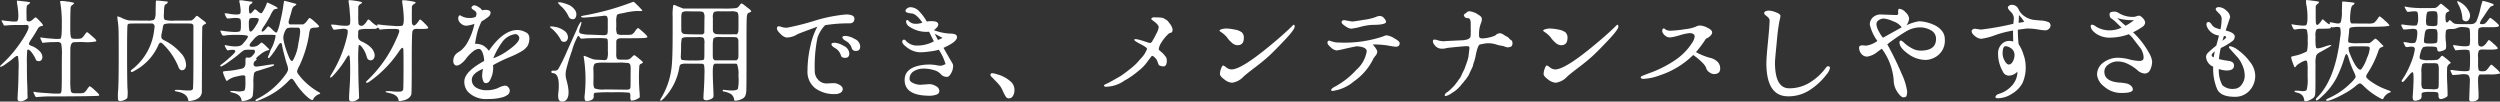 <svg xmlns="http://www.w3.org/2000/svg" width="364.62" height="14.821" viewBox="0 0 364.62 14.821"><rect x="0" y="0" width="364.62" height="14.821" fill="#333333" stroke="none"/><path d="M1.109-4.281q-.453.422-.422.469A.17.17,0,0,0,.8-3.75,2.8,2.8,0,0,0,1.563-4.2a12.014,12.014,0,0,0,1.023-.766,2.244,2.244,0,0,1,.492-.359.2.2,0,0,1,.234.039,9.041,9.041,0,0,1,.078,1.969q-.016,1.828-.086,3T3.25,1a.315.315,0,0,0,.172.234.746.746,0,0,0,.531,0A1.474,1.474,0,0,0,4.578.922L4.719.813,4.688.125q0-.781-.039-1.492t-.039-2.7a19.309,19.309,0,0,1,.047-2.086q.141-.344.672.328a5.54,5.54,0,0,1,.5.813l.156.344.172.047a.528.528,0,0,0,.508-.062.664.664,0,0,0,.2-.547,1.28,1.28,0,0,0-.437-.844A3.077,3.077,0,0,0,5.3-6.8.949.949,0,0,1,4.938-7q-.125-.187.391-.891.391-.578.844-1.375a.761.761,0,0,1,.508-.422q.289-.047.289-.133a2.256,2.256,0,0,0-.477-.594,3.651,3.651,0,0,0-.57-.547Q5.828-11,5.516-10.7q-.609.578-.953.141l-.016-.969a7.493,7.493,0,0,1,.039-1.039.377.377,0,0,1,.2-.266.724.724,0,0,0,.242-.187q.078-.1.039-.141a5.76,5.76,0,0,0-.961-.148q-.922-.109-.953-.094a2.337,2.337,0,0,0,.063.625q.328,2.234-.078,2.391A2.976,2.976,0,0,1,2.2-10.4q-.828-.07-1.055-.117t-.227.023a1.226,1.226,0,0,0,.172.367l.172.344h.156q.234,0,.609-.039t1.5-.039H4.7l.094.094q.328.328-.984,2.273A17.713,17.713,0,0,1,1.109-4.281ZM5.938-.062q-.344-.078-.375-.047T5.7.273a1.65,1.65,0,0,0,.219.383h.125A22.683,22.683,0,0,1,8.813.563q6.2-.031,6.3-.109T15.07.2a7.684,7.684,0,0,0-.687-.656,2.637,2.637,0,0,0-.617-.477,1.86,1.86,0,0,0-.375.453,1.7,1.7,0,0,1-.453.5,1.625,1.625,0,0,1-.625.078h-.656q-.547.031-.633-.3a9.254,9.254,0,0,1-.086-1.672V-3.641q0-2.75.016-2.922.063-.641.391-.766a13.051,13.051,0,0,1,1.641-.031,5.82,5.82,0,0,0,1.7-.109q.172-.109-.344-.562-.109-.094-.508-.445t-.469-.336q-.07.016-.359.414a1.746,1.746,0,0,1-.437.477,2.068,2.068,0,0,1-.742.078,1.8,1.8,0,0,1-.672-.062q-.2-.125-.219-1.078v-1.391q.016-1.656.047-1.953a.511.511,0,0,1,.172-.391q.406-.281.328-.359a3.832,3.832,0,0,0-1.047-.2,2.949,2.949,0,0,0-.984-.062q-.016.016,0,.063A17.213,17.213,0,0,1,9.7-10.07q.016,2.1-.2,2.211a3.5,3.5,0,0,1-1.016.008q-.922-.055-1.422-.133t-.516-.031a1.164,1.164,0,0,0,.156.391l.172.375.219-.031q.859-.078,1.281-.078T9-7.375q.531-.016.625.3A8.246,8.246,0,0,1,9.711-5.4Q9.7-4.031,9.7-2.453T9.664-.414Q9.641.047,9.5.109a.253.253,0,0,0-.1.039A12.153,12.153,0,0,1,7.8.094Q6.281,0,5.938-.062ZM18.531-10.844a2.821,2.821,0,0,0-.711-.273q-.055.023.039.68a12.51,12.51,0,0,1,.117,1.344Q18-8.406,18-5.086T17.922-.4A7.926,7.926,0,0,0,17.9,1.078a.33.33,0,0,0,.25.148,1.173,1.173,0,0,0,.586-.109,1.108,1.108,0,0,0,.531-.352,6.417,6.417,0,0,0,.008-1.406q-.055-1.328-.055-5.227T19.3-9.9a.379.379,0,0,1,.313-.156q.234-.023,1.641-.023h1.672a1.218,1.218,0,0,1,.2.141q.172.172.063.641a8.428,8.428,0,0,1-3.125,5.828,1.52,1.52,0,0,0-.289.25.146.146,0,0,0,.016.156A.13.13,0,0,0,19.953-3a2.71,2.71,0,0,0,.469-.25,7.717,7.717,0,0,0,3.344-3.641q.2-.5.469-.359a1.783,1.783,0,0,1,.375.328A9.641,9.641,0,0,1,26.7-3.766q.188.563.617.5t.508-.656a2.584,2.584,0,0,0-.8-1.875,7.564,7.564,0,0,0-2.3-1.781,1.068,1.068,0,0,1-.484-.367,1.4,1.4,0,0,1,.039-.719q.117-.555.164-.9t.234-.43a4.183,4.183,0,0,1,1.156-.086h1.484q1.031,0,1.25.023a.4.4,0,0,1,.328.258v4.578q0,4.563-.086,4.719a.434.434,0,0,1-.359.188,8.825,8.825,0,0,1-1.234-.039,4.307,4.307,0,0,0-1.016-.023q-.055.047,0,.117a.241.241,0,0,0,.164.086q1.594.25,1.766,1.234.031.141.094.164a.884.884,0,0,0,.328-.023Q29.8,1,30.047.266l.078-.219.016-4.812q.016-4.828.063-4.891a.653.653,0,0,1,.328-.3q.219-.094.219-.187a2.078,2.078,0,0,0-.453-.4q-.453-.352-.641-.5a.586.586,0,0,0-.258-.148q-.07,0-.289.258a1.507,1.507,0,0,1-.391.352l-.156.078q-1.2,0-2.414.008a4.306,4.306,0,0,1-1.406-.109q-.2-.117-.164-.773.016-.2.031-.617a3.581,3.581,0,0,1,.063-.617.463.463,0,0,1,.258-.312.362.362,0,0,0,.227-.281.044.044,0,0,0-.031-.062q-.062-.016-.844-.094a7.249,7.249,0,0,0-.82-.062,1.279,1.279,0,0,0-.055.484q-.016.469-.023.875t0,.539a1.618,1.618,0,0,1-.039.375,2.525,2.525,0,0,0-.047.289q0,.047-.125.18t-.164.125a1.334,1.334,0,0,0-.281.039,1.231,1.231,0,0,1-.359.031,4.988,4.988,0,0,0-.508-.016h-.625q-1.562,0-1.8-.031A4.254,4.254,0,0,1,18.531-10.844ZM33.313-8.984a1.923,1.923,0,0,0-.492-.039q-.023.023.117.336a1.069,1.069,0,0,0,.211.359,1.1,1.1,0,0,0,.5-.023,13.541,13.541,0,0,1,1.789-.062q1.359.008,1.406.211t-.8,1.156q-.484.547-2.422.141-.172-.031-.172.023a1.331,1.331,0,0,0,.148.336,1.819,1.819,0,0,0,.211.344.211.211,0,0,0,.2.031Q35.047-6.359,35-6a1.407,1.407,0,0,1-.07.156,6.231,6.231,0,0,1-.773.758,13.955,13.955,0,0,1-1.2.992q-.219.156-.125.25a.213.213,0,0,0,.141.031,5.8,5.8,0,0,0,1.086-.68q.977-.68,1.539-1.164a3.627,3.627,0,0,1,.719-.539,3.218,3.218,0,0,1,.781-.055h.641l.078.094q.219.25-.359.828a.808.808,0,0,1-.3.211.986.986,0,0,1-.367.016q-.242-.023-.273.063a3.965,3.965,0,0,0-.031.711q0,.625-.4.8a13.013,13.013,0,0,1-2.477.391q-.391.047-.414.109a2.635,2.635,0,0,0,.227.7q.25.633.344.633.047,0,.156-.109A3.04,3.04,0,0,1,35.2-2.344q1.031-.266,1.188-.109l.078.078.016.938v.109q0,.906-.18,1.047A2.56,2.56,0,0,1,35.094-.2Q35-.219,34.656-.234T34.281-.2q-.031.055.031.1A.841.841,0,0,0,34.594,0q1.156.25,1.3,1.047a.7.7,0,0,0,.063.172q.063.062.5-.039a2.673,2.673,0,0,0,.734-.273A.737.737,0,0,0,37.555.4a12.508,12.508,0,0,0,.086-1.711,6.444,6.444,0,0,1,.109-1.555.829.829,0,0,1,.516-.3q.063-.016.508-.156l.867-.273q.422-.133.727-.242t.3-.2q0-.086-.219-.078t-1.141.156q-.922.148-1.172.164a.5.5,0,0,1-.367-.086.372.372,0,0,1-.094-.336.517.517,0,0,1,.188-.367,2.01,2.01,0,0,0,.219-.2.127.127,0,0,0,.023-.141q-.266,0,.492-.586a3.1,3.1,0,0,1,1.063-.633q.3-.047.3-.117t-.5-.539a3.04,3.04,0,0,0-.594-.492q-.094-.023-.359.25a1.39,1.39,0,0,1-.828.352q-.562.078-.594-.219-.016-.187.555-.8a2.442,2.442,0,0,1,.773-.664,9.613,9.613,0,0,1,1.313-.047,7.871,7.871,0,0,1,1.125.031q.078.125-.125.813a5.228,5.228,0,0,1-.406,1.047,2.891,2.891,0,0,0-.273.609,2.9,2.9,0,0,1-.18.477.9.9,0,0,0-.109.32q0,.094.125.094.078,0,.453-.484a11.869,11.869,0,0,0,.75-1.1q.375-.617.516-.617a.216.216,0,0,1,.141.078.3.3,0,0,1,.078.219,9.677,9.677,0,0,0,.25,1.141q.25,1,.453,1.625a2.532,2.532,0,0,1,.18.82,1.948,1.948,0,0,1-.336.664A11.245,11.245,0,0,1,38.281.875a1.191,1.191,0,0,0-.32.211q-.055.07.047.141T39.063.859A11.169,11.169,0,0,0,42.8-1.734q.312-.328.469-.281t.516.625a9.509,9.509,0,0,0,.953,1.25A7.1,7.1,0,0,0,45.8.875q.469.344.555.125A1.245,1.245,0,0,1,46.7.547a1.321,1.321,0,0,1,.484-.3q.219-.063.2-.133t-.234-.2A9.347,9.347,0,0,1,45.516-1.25,8.626,8.626,0,0,1,44.2-2.672a.85.85,0,0,1-.187-.461,3.672,3.672,0,0,1,.344-.789,16.825,16.825,0,0,0,1.406-4.562,2.2,2.2,0,0,1,.219-.836,1.187,1.187,0,0,1,.664-.148q.555-.031.578-.156t-.594-.664a4.918,4.918,0,0,0-.727-.578q-.109-.039-.25.148l-.141.2a2.083,2.083,0,0,1-.453.484l-.156.094H42.938a.474.474,0,0,1-.164-.273,1.4,1.4,0,0,1,.07-.4q.078-.281.188-.633t.188-.672a1.794,1.794,0,0,1,.172-.477.642.642,0,0,1,.258-.242.568.568,0,0,0,.219-.172q.055-.086.031-.109t-.844-.242q-.82-.219-.883-.219a.064.064,0,0,0-.07.063q-.008.063-.141.945t-.437,2.133A6.075,6.075,0,0,1,41.1-8.852q-.117.133-.2.094a3.782,3.782,0,0,1-.516-.445,2.993,2.993,0,0,0-.531-.445q-.1-.039-.289.227-.484.609-.672.516-.156-.094.219-.672a14.555,14.555,0,0,0,1.008-1.672,3.854,3.854,0,0,1,.453-.789.626.626,0,0,1,.375-.164q.242-.031.242-.109-.016-.109-.664-.43t-.766-.359q-.117-.039-.148.039a5.513,5.513,0,0,1-.727,1.453q-.2.156-.7-.344a1.157,1.157,0,0,0-.312-.2q-.047,0-.32.328t-.414.289q-.141-.039-.148-.625t.234-.719a.53.53,0,0,0,.289-.32q.016-.047-.016-.047-.5-.063-1.187-.156a1.834,1.834,0,0,0-.719-.039.652.652,0,0,0,.039.328,5.972,5.972,0,0,1,.125.836,1.8,1.8,0,0,1-.016.719q-.07.156-.469.172a5.969,5.969,0,0,1-1.094-.094,2.516,2.516,0,0,0-.727-.07q-.031.039.133.367a1.1,1.1,0,0,0,.227.359,1.172,1.172,0,0,0,.406,0q1.422-.172,1.547.156a2.82,2.82,0,0,1,.055.828,2.757,2.757,0,0,1-.07.813Q35.578-8.672,33.313-8.984Zm3.719-.172A4.866,4.866,0,0,1,36.984-10a1.616,1.616,0,0,1,.1-.758q.1-.133.711-.133t.633.2a1.988,1.988,0,0,1-.383.867,3.912,3.912,0,0,1-.547.773Q37.125-8.7,37.031-9.156Zm5.328,2.719a7.852,7.852,0,0,1-.344-1.391,1.919,1.919,0,0,1,.172-.961,1.406,1.406,0,0,1,.367-.594,2.716,2.716,0,0,1,.93-.086h.766l.125.109q.234.234-.187,2.266a6.351,6.351,0,0,1-.8,2.422q-.234.25-.547-.469A12.975,12.975,0,0,1,42.359-6.437Zm6.688,3.719q-.281.438-.2.516t.406-.25a14.99,14.99,0,0,0,1.938-2.562q.25-.422.391-.422.156.031.172,1.711T51.672-.7Q51.578.656,51.6.891a.605.605,0,0,0,.078.3.55.55,0,0,0,.273.109,1.17,1.17,0,0,0,.664-.164q.445-.211.445-.414L53.016-.469q-.063-1.2-.078-3.719a23.036,23.036,0,0,1,.047-2.641q.141-.3.555.289A3.845,3.845,0,0,1,54.1-5.461a3.18,3.18,0,0,0,.2.555.487.487,0,0,0,.172.125.532.532,0,0,0,.68-.109.891.891,0,0,0,.133-.828q-.234-.969-1.766-1.7A1.136,1.136,0,0,1,53-7.8a.977.977,0,0,1-.086-.477q.008-.3.016-.547a.4.4,0,0,1,.148-.344A4.225,4.225,0,0,1,54.3-9.281h.094L55.547-9.3l.094-.094a.2.2,0,0,1,.2-.047q.125.031.219.266l.219-.031a13.438,13.438,0,0,1,1.344-.078h.688a1.571,1.571,0,0,1,.5.078q.047.016.086.117a.549.549,0,0,1-.016.313,8.747,8.747,0,0,1-.4.977,18.512,18.512,0,0,1-3.906,5.719l-.531.516q.094.156.172.148a1.454,1.454,0,0,0,.391-.211A16.891,16.891,0,0,0,58.875-6q.406-.609.531-.516a.322.322,0,0,1,.094.125q.047.094.039,2.984t-.055,3a.489.489,0,0,1-.352.258,7.433,7.433,0,0,1-1.2-.023,3.953,3.953,0,0,0-.984-.016q-.078.109.094.156t.313.078Q58.688.3,58.8,1.063q.031.141.094.164a.884.884,0,0,0,.328-.023q1.2-.187,1.453-.937.063-.187.063-4.484t.1-4.7q.1-.406.711-.375.266.016.883.008t.7-.117q.078-.109-.461-.641a6.065,6.065,0,0,0-.648-.594q-.109-.063-.2.094-.641.969-.906.7a.553.553,0,0,1-.156-.367q-.016-.227-.016-1.242l.016-1.141a1.174,1.174,0,0,1,.3-.328q.453-.2.078-.312a6.311,6.311,0,0,0-.969-.172,3.089,3.089,0,0,0-.8-.055q-.07.039.023.586.391,2.891-.047,3.125a4.531,4.531,0,0,1-1.273.016q-1.133-.063-1.742-.148T55.7-9.906a.254.254,0,0,0,.023.07q.023.055.008.055-.172.094-.859-.531-.344-.344-.437-.344-.125,0-.266.281a2.225,2.225,0,0,1-.523.57.464.464,0,0,1-.414.039.357.357,0,0,1-.258-.25,10.542,10.542,0,0,1-.039-1.281v-1.266l.094-.141a.631.631,0,0,1,.2-.2q.391-.2.2-.289a4.989,4.989,0,0,0-.984-.2,5.1,5.1,0,0,0-.875-.086q-.086.023,0,.531t.156,1.57a6.958,6.958,0,0,1,.016,1.328q-.055.266-.445.3a8.043,8.043,0,0,1-1.367-.086,3.846,3.846,0,0,0-.977-.07,1.7,1.7,0,0,0,.164.359,2.5,2.5,0,0,0,.2.352,1.212,1.212,0,0,0,.484-.016q.445-.055.7-.07a1.236,1.236,0,0,1,.813.094q.2.156-.047,1.141A17.95,17.95,0,0,1,49.047-2.719Zm22.078-.75q-1.625.7-1.625,1.578a1.281,1.281,0,0,0,.617,1.156,2.857,2.857,0,0,0,1.555.391A3.977,3.977,0,0,0,73.344-.68a3.105,3.105,0,0,1,.992-.336.655.655,0,0,1,.477.227.74.74,0,0,1,.219.531.735.735,0,0,1-.258.547,2.5,2.5,0,0,1-.992.445,7.421,7.421,0,0,1-1.922.2A3.673,3.673,0,0,1,68.938-.109a2.187,2.187,0,0,1-.531-1.516q0-1.406,2.891-2.984a3.374,3.374,0,0,0-.219-1.172q-.219-.594-.578-.594a1.6,1.6,0,0,0-.906.445,5.093,5.093,0,0,0-.906.938,3.351,3.351,0,0,1-.758.773,1.238,1.238,0,0,1-.617.281.466.466,0,0,1-.367-.172A.581.581,0,0,1,66.8-4.5a1.427,1.427,0,0,1,.453-1.187,6.807,6.807,0,0,1,.594-.406,4.133,4.133,0,0,0,1.109-1.383,8.973,8.973,0,0,0,.922-2.555,4.015,4.015,0,0,1-1.2.281,1.183,1.183,0,0,1-.781-.336.966.966,0,0,1-.383-.727.778.778,0,0,1,.063-.3q.062-.148.164-.148a.461.461,0,0,1,.242.094,2.228,2.228,0,0,0,1.164.281,1.679,1.679,0,0,0,.945-.187,2.23,2.23,0,0,0,.094-.406.635.635,0,0,0-.367-.523q-.367-.227-.367-.367a.31.31,0,0,1,.148-.25.509.509,0,0,1,.3-.109,1.474,1.474,0,0,1,.578.258A1.25,1.25,0,0,1,71-12a2.689,2.689,0,0,1,.5-.062q.734,0,.734.422a.75.75,0,0,1-.281.555,6.963,6.963,0,0,1-1.047.711,13.917,13.917,0,0,0-.531,1.32,15.326,15.326,0,0,0-.406,1.945,2.413,2.413,0,0,1,1.18.242,2.854,2.854,0,0,1,.836.773q2.094-3.031,4.172-3.031a2.479,2.479,0,0,1,1.148.3.9.9,0,0,1,.586.789,2.417,2.417,0,0,1-.234,1.188,2.541,2.541,0,0,1-.859.8,12.235,12.235,0,0,1-1.844.9A21.4,21.4,0,0,0,72.594-4a3.729,3.729,0,0,1-.562,2.391.668.668,0,0,1-.5.234q-.281,0-.406-.414A2.413,2.413,0,0,1,71-2.437,8.844,8.844,0,0,1,71.125-3.469Zm5.3-4.484a.563.563,0,0,0-.18-.391.528.528,0,0,0-.383-.187,2.818,2.818,0,0,0-1.969,1.219A10.929,10.929,0,0,0,72.625-5,8.741,8.741,0,0,0,75-6.312Q76.422-7.344,76.422-7.953Zm4.469-1.609a1.371,1.371,0,0,0,.3.266,5.382,5.382,0,0,1,1.234,1.516q.141.281.2.3a.515.515,0,0,1,.086.031.556.556,0,0,0,.594-.086.775.775,0,0,0,.2-.664,1.2,1.2,0,0,0-.578-.852,3.075,3.075,0,0,0-1.289-.531Q80.891-9.719,80.891-9.562Zm.25,6.422a.141.141,0,0,0-.031.18.161.161,0,0,0,.156.117q1.141,0,.859,2.8a2.646,2.646,0,0,0,.008.953.526.526,0,0,0,.367.383.7.7,0,0,0,.563-.07Q84.016.7,83.3-1.844a2.94,2.94,0,0,1-.055-1.43A27.163,27.163,0,0,1,84.1-6.086a9.909,9.909,0,0,1,.859-2.148q.148-.078.32.234.078.125.164.133a5.551,5.551,0,0,0,.563-.031q.477-.039,1.773-.039a8.1,8.1,0,0,1,1.406.055q.109.055.133.266t.023.8v.828a2.591,2.591,0,0,1-.125,1.125.64.64,0,0,1-.516.117q-.391-.023-.8-.039a4.952,4.952,0,0,1-.586-.047,5.571,5.571,0,0,1-.844-.312q-.664-.281-.664-.187V-5.3A21.073,21.073,0,0,1,85.953.422a1.55,1.55,0,0,0,.055.711q.086.133.461.086.844-.125.813-.672-.047-.406.156-.516a21.381,21.381,0,0,1,2.531-.07,20.614,20.614,0,0,1,2.516.055q.156.125.141.57a.937.937,0,0,0,.07.539q.086.094.516-.023A2.094,2.094,0,0,0,94,.688L93.969.016a26.335,26.335,0,0,1-.039-3.937q.117-.266.227-.266a.426.426,0,0,0,.18-.1q.133-.1.133-.141a4.428,4.428,0,0,0-.609-.539,3.8,3.8,0,0,0-.672-.5q-.062,0-.344.281a1.366,1.366,0,0,1-.445.336,1.88,1.88,0,0,1-.539.055h-.5q-.578,0-.687-.141a1.421,1.421,0,0,1-.109-.719v-.734q0-1.094.016-1.172.078-.313.547-.359,3.047,0,3.5-.039t.484-.133q.062-.172-1.141-1.172-.2-.172-.273-.141a2.334,2.334,0,0,0-.391.453,1.54,1.54,0,0,1-.469.477,2.354,2.354,0,0,1-.648.055h-.656a1.621,1.621,0,0,1-.844-.125,2.185,2.185,0,0,1-.125-1.016v-.656a3.087,3.087,0,0,1,.1-1.086q.1-.164.742-.258.109-.016.188-.031a9.858,9.858,0,0,1,2.156-.312,1.478,1.478,0,0,0,.641-.031,1.737,1.737,0,0,0-.289-.344q-.3-.328-.641-.648a2.308,2.308,0,0,0-.367-.32q-.031,0-.578.2a38.016,38.016,0,0,1-6.422,1.766q-.5.094-.578.117a.1.1,0,0,0-.078.1q0,.156.7.109t1.4-.117q.7-.07,1.117-.117a.778.778,0,0,1,.547.063,1.232,1.232,0,0,1,.125.688v1.063q.016.781-.125.9a1.237,1.237,0,0,1-.711.094q-.57-.023-1.7-.062a5.034,5.034,0,0,1-1.43-.172q-.3-.133-.164-.6.031-.109.188-.578t.063-.5h-.078a4.638,4.638,0,0,0-.555,1.07q-.477,1.055-1.445,3.211a24.3,24.3,0,0,1-1.25,2.563.541.541,0,0,1-.469.25h-.266A.4.4,0,0,0,81.141-3.141Zm.906-9.953a4.348,4.348,0,0,0,.586.609,4.6,4.6,0,0,1,.961,1.344.776.776,0,0,0,.266.344q.609.281.813-.234a1.062,1.062,0,0,0-.156-1.039,2.177,2.177,0,0,0-1.047-.789Q82.188-13.328,82.047-13.094ZM87.422-.609q-.2-.172-.187-.867t.016-.945q0-.25-.016-.891a1.408,1.408,0,0,1,.148-.844q.164-.2,1.1-.219l1.484.016h.875a3.591,3.591,0,0,1,.781-.008,4.7,4.7,0,0,0,.531.039A.464.464,0,0,1,92.625-4a3.584,3.584,0,0,1,.039.766q-.008.594-.008,1.414T92.633-.773a.316.316,0,0,1-.172.289A1.264,1.264,0,0,1,92-.422L89.609-.453h-.766A3.422,3.422,0,0,1,87.422-.609ZM97.109.8q-.187.266-.125.336a.121.121,0,0,0,.164.016,2.817,2.817,0,0,0,.43-.383,8.518,8.518,0,0,0,2.2-4.516A.55.55,0,0,1,100-4.125a2.251,2.251,0,0,1,.844-.094h.8q1.234,0,1.445.023a.323.323,0,0,1,.281.172,6.258,6.258,0,0,1,.055,1.375q-.016,1.227-.086,2.281T103.281.844a.284.284,0,0,0,.172.234.818.818,0,0,0,.5.008,1.563,1.563,0,0,0,.555-.211.472.472,0,0,0,.234-.281q.023-.141-.047-1.687t-.047-2.242q.023-.7.18-.8l.109-.078h3.141l.109.078a4.227,4.227,0,0,1,.2,1.711,6.658,6.658,0,0,1-.078,1.867q-.219.406-2.031.156-.172-.031-.187.094-.031.109.109.141a3.207,3.207,0,0,1,1.117.391,1.2,1.2,0,0,1,.43.719l.047.234h.188a2.364,2.364,0,0,0,.852-.219,1.1,1.1,0,0,0,.539-.461,2.515,2.515,0,0,0,.164-.969q.023-.7.023-3.117V-6.8q0-3.531.039-4.141t.273-.687a.484.484,0,0,0,.094-.031l.016-.016q.172-.078.227-.109t.023-.125a1.163,1.163,0,0,0-.344-.336q-.313-.242-.609-.477a1.743,1.743,0,0,0-.4-.266q-.1-.031-.219.125l-.242.32a.685.685,0,0,1-.422.227,14.4,14.4,0,0,1-1.844.063h-5.8l-.25-.094q-.766-.3-.961-.4t-.273.07a8.746,8.746,0,0,0-.078,1.7v2q0,3.75-.125,4.984A10.993,10.993,0,0,1,97.109.8Zm2.875-6.187q.016-.156.039-1.234a6.1,6.1,0,0,1,.086-1.219q.094-.234.758-.242t1.188-.008a6.038,6.038,0,0,0,.609-.016.8.8,0,0,1,.273.023.875.875,0,0,0,.219.031q.031-.008.133.1t.094.133a1,1,0,0,0,.031.227.9.9,0,0,1,.023.289,2.99,2.99,0,0,0-.016.4v.516q0,1.141-.023,1.352a.34.34,0,0,1-.148.281,7.751,7.751,0,0,1-1.562.063,8.544,8.544,0,0,1-1.547-.07Q99.938-4.875,99.984-5.391Zm.063-4.3v-.937q-.016-.922.141-1.078a1.2,1.2,0,0,1,.773-.148q.617.008.789.008h.453q.922-.016,1.078.141a1.233,1.233,0,0,1,.148.789q-.008.633-.008.82L103.406-8.7l-.109.109-.125.109h-.562q-1.891-.016-2.078-.062a.493.493,0,0,1-.469-.406Q100.047-9.031,100.047-9.687Zm4.594,3.813V-6.906q0-.906.164-1.055a1.444,1.444,0,0,1,.844-.141q.68.008,1.469.008a7.182,7.182,0,0,1,.93.031q.3.078.328.516,0,.016.008,1.164t-.023,1.328a.588.588,0,0,1-.281.352h-3.141a.556.556,0,0,1-.273-.336Q104.641-5.2,104.641-5.875Zm.016-4.8a2.99,2.99,0,0,0-.016-.4.774.774,0,0,1,.031-.281.88.88,0,0,0,.039-.219q-.008-.023.1-.133t.141-.1a1.092,1.092,0,0,0,.242-.031,1.031,1.031,0,0,1,.313-.023,5.309,5.309,0,0,0,.547.016q.445,0,1.219-.008a1.747,1.747,0,0,1,.945.141q.172.148.172.742v1.234q0,.656-.023.836a.806.806,0,0,1-.211.4H107.5q-2.078.016-2.328-.031a.557.557,0,0,1-.5-.437q-.016-.125-.016-.75Zm9.891,2.141q-.547-.5-.547-.82a.28.28,0,0,1,.313-.32,4,4,0,0,1,.391.109,2.509,2.509,0,0,0,.734.109,36.755,36.755,0,0,0,3.883-.969,22.292,22.292,0,0,1,4.742-.969q1.234,0,1.234.625,0,.672-.75.672a21.1,21.1,0,0,0-3.516.266,4.7,4.7,0,0,0-1.125,1.859,20.933,20.933,0,0,0-.391,4.828,1.81,1.81,0,0,0,.5,1.273,1.6,1.6,0,0,0,1.219.539l1.063-.047a1.724,1.724,0,0,1,.844.258q.453.258.453.6a.6.6,0,0,1-.32.539,1.522,1.522,0,0,1-.8.2,4.658,4.658,0,0,1-2.891-.852,3.036,3.036,0,0,1-1.125-2.586,15.819,15.819,0,0,1,.422-3.562,10.132,10.132,0,0,1,1.016-2.828q-2.7.984-2.922,1.109a2.957,2.957,0,0,1-1.594.469A1.624,1.624,0,0,1,114.547-8.531Zm7.406,1.484q0-.219.484-.219a2.924,2.924,0,0,1,1.3.461,1.311,1.311,0,0,1,.82,1.1q0,.641-.609.641-.516,0-.609-.328a1.823,1.823,0,0,0-.82-1.07Q121.953-6.781,121.953-7.047Zm1.594-1.016q0-.2.477-.2a3.026,3.026,0,0,1,1.3.438,1.272,1.272,0,0,1,.82,1.094q0,.656-.609.656a.569.569,0,0,1-.609-.344,1.732,1.732,0,0,0-.8-1.062Q123.547-7.8,123.547-8.062ZM137.609-6.25a6.9,6.9,0,0,1-1.227.242,11.139,11.139,0,0,1-1.367.133,3.255,3.255,0,0,1-1.891-.594q-.844-.594-.844-.922t.266-.328a.27.27,0,0,1,.219.125,2.182,2.182,0,0,0,1.781.734,5.041,5.041,0,0,0,2.344-.609l-.7-1.406A4.368,4.368,0,0,1,133.2-9.7a.892.892,0,0,1-.359-.609q0-.281.188-.281.047,0,.188.141a1.384,1.384,0,0,0,.984.422,2.928,2.928,0,0,0,1.016-.172q-.906-1.3-1.578-1.344-.891-.078-.891-.375a.468.468,0,0,1,.234-.359.772.772,0,0,1,.453-.172,1.738,1.738,0,0,1,1.18.461,7.477,7.477,0,0,1,1.242,1.633,3.512,3.512,0,0,1,.688-.062q.984,0,.984.484,0,.359-.641.828a7.583,7.583,0,0,0,2.313.5,3.687,3.687,0,0,1,.578.047q.484.109.484.469,0,.688-1.969,1.563.141.266,1.281,2.234a.791.791,0,0,1,.125.375,2.157,2.157,0,0,1-.3,1.1q-.3.523-.555.523a1.139,1.139,0,0,1-.937-.383,2.068,2.068,0,0,0-1.016-.6,5.022,5.022,0,0,0-1.5-.219,2.71,2.71,0,0,0-1.422.375,1.255,1.255,0,0,0-.625,1.156q0,.344.539.586a2.5,2.5,0,0,0,1.023.242l1.328-.094a1.841,1.841,0,0,1,.969.3.829.829,0,0,1,.484.68.569.569,0,0,1-.43.547,2.771,2.771,0,0,1-.992.164q-3.641,0-3.641-2.3,0-1.687,2.266-2.125a6.935,6.935,0,0,1,1.266-.125,5.668,5.668,0,0,1,1.047.086,4.031,4.031,0,0,0,.625.086.923.923,0,0,0,.289-.039q.117-.039.273-.109t.2-.086A7.551,7.551,0,0,0,137.609-6.25Zm-.594-2.328.469.906a5.646,5.646,0,0,0,.672-.3Zm8.125,6.016q0-.266.281-.266a2.688,2.688,0,0,1,.656.156A4.645,4.645,0,0,1,148.2-1.5a1.534,1.534,0,0,1,.438,1.078,1.6,1.6,0,0,1-.234.938.664.664,0,0,1-.539.328.533.533,0,0,1-.453-.2,4.955,4.955,0,0,1-.422-.781,5.952,5.952,0,0,0-.375-.727q-.1-.141-.273-.344t-.312-.344q-.141-.141-.359-.367T145.3-2.3A.427.427,0,0,1,145.141-2.562ZM161.7-1.047q0-.078.32-.219t.773-.391l1.266-.719a13.781,13.781,0,0,0,1.273-.93,9.238,9.238,0,0,0,1.133-.977l.656-.734a3.817,3.817,0,0,0,.859-1.359q0-.187-.875-.656a6.064,6.064,0,0,1-.93-.547.254.254,0,0,1-.055-.141q0-.219,1.25.172l.8.266.25.047q.219,0,.375-.359l.141-.234q.141-.234.445-.852a2.472,2.472,0,0,0,.3-.836q0-.391-.828-.969l-.25-.2v-.031q0-.266.516-.266l.047.016h.063q1.094,0,1.266.188l.375.219a.768.768,0,0,1,.133.133q.086.1.117.133l.141.2a1.753,1.753,0,0,1,.438.859.847.847,0,0,1-.055.375.363.363,0,0,1-.234.141.7.7,0,0,0-.273.125A5.874,5.874,0,0,0,170.07-7.3a2.241,2.241,0,0,0-.383.945.252.252,0,0,0,.1.2l.266.227q.164.141.258.234t.281.328a1.3,1.3,0,0,1,.227.359,1.711,1.711,0,0,1,.039.445,1.028,1.028,0,0,1-.125.531.4.4,0,0,1-.359.211,1.2,1.2,0,0,1-.422-.07.8.8,0,0,1-.227-.109.5.5,0,0,1-.086-.156q-.047-.117-.156-.414a1.4,1.4,0,0,0-.367-.539q-.258-.242-.352-.242a.223.223,0,0,0-.172.094l-.516.688A6.193,6.193,0,0,1,166.8-3.219a15.006,15.006,0,0,1-1.375,1.031,5.766,5.766,0,0,1-.664.391l-.375.25a4.892,4.892,0,0,1-2.469.7.236.236,0,0,1-.141-.062A.179.179,0,0,1,161.7-1.047Zm16.844-7.984q0-.109.313-.211a2.325,2.325,0,0,1,.719-.1,6.549,6.549,0,0,1,1.164.148,2.35,2.35,0,0,1,1.055.406,1.032,1.032,0,0,1,.3.82q0,1.063-.953,1.063a1.3,1.3,0,0,1-.82-.391,3.753,3.753,0,0,1-.7-.781,3.867,3.867,0,0,0-.906-.781Q178.547-8.984,178.547-9.031Zm.547,5.078a1.813,1.813,0,0,1,.453.289,1.274,1.274,0,0,0,.75.289q1.391,0,5.375-3.266,2.078-1.7,3.344-2.937.3-.312.344-.312.156,0,.156.266,0,.422-1.414,1.922t-2.234,2.266q-.82.766-2.117,1.75t-1.7,1.359a2.772,2.772,0,0,1-1.672.891,2.011,2.011,0,0,1-1.117-.477q-.648-.477-.648-.8a2.357,2.357,0,0,1,.164-.781Q178.938-3.953,179.094-3.953Zm15.2-3.266q0-.359.266-.359.031,0,.453.141a3.348,3.348,0,0,0,1.047.141,17.7,17.7,0,0,0,6.25-.859,4.6,4.6,0,0,1,.563-.2,2.777,2.777,0,0,1,1.172.438q.781.437.781.7,0,.531-.562.531a8.591,8.591,0,0,1-1.07-.164,12.8,12.8,0,0,0-2.289-.164q.656.766.656,1.039a.962.962,0,0,1-.25.586,3.314,3.314,0,0,0-.3.406,8.529,8.529,0,0,1-2.859,3.352A6.042,6.042,0,0,1,195-.234a.193.193,0,0,1-.109-.047.126.126,0,0,1-.062-.094q0-.156.391-.406a11.715,11.715,0,0,0,3.289-2.539,4.554,4.554,0,0,0,1.508-2.7q0-.641-1.453-.734-.687.125-1.742.367a11.331,11.331,0,0,1-1.2.242,1.42,1.42,0,0,1-.828-.437Q194.3-7.016,194.3-7.219Zm2.063-3.031q0-.312.406-.312l1.125.2q.25,0,1.68-.242a8.627,8.627,0,0,0,1.758-.406,1.427,1.427,0,0,1,.641-.164.788.788,0,0,1,.594.336.976.976,0,0,1,.281.508q0,.453-1.953.453a8.122,8.122,0,0,0-1.75.281,9.366,9.366,0,0,1-1.406.281,1.865,1.865,0,0,1-.812-.359Q196.359-10.031,196.359-10.25Zm13.313,2.766q0-.25.3-.25a4.257,4.257,0,0,1,.477.125,3.09,3.09,0,0,0,.867.125l.25-.031,2.625-.125.281-.062a1.011,1.011,0,0,0,.656-.344,1.442,1.442,0,0,0,.063-.453v-.172l.016-.469-.016-.016v-.969q0-.734-.453-.734a.621.621,0,0,1-.32-.078q-.133-.078-.133-.141a.379.379,0,0,1-.094-.187.3.3,0,0,1,.078-.164q.078-.1.125-.1t.211-.164a.516.516,0,0,1,.375-.164,1.715,1.715,0,0,1,.531.109q.32.109.406.148a1.2,1.2,0,0,1,.2.125,1.5,1.5,0,0,0,.211.133q.484.281.484.586a1.107,1.107,0,0,1-.039.383.3.3,0,0,0-.039.125,4.241,4.241,0,0,0-.328,1.766.914.914,0,0,0,.078.469q.078.109.453.109a4.5,4.5,0,0,0,.977-.141,3.63,3.63,0,0,0,.883-.3.911.911,0,0,1,.781-.3,2.494,2.494,0,0,1,.688.391,1.161,1.161,0,0,1,.523.344,1.386,1.386,0,0,0,.313.281q.039,0,.086.07t.047.055l.063.391-.109.3q0,.062-.219.141a1.134,1.134,0,0,1-.367.078,1.214,1.214,0,0,1-.4-.094l-.25-.094q-.672-.125-.687-.125l-.359-.109a3.586,3.586,0,0,0-1.891-.094q-.391.078-.422.078-.359,0-.672,1.609a6.764,6.764,0,0,1-.227.891,3.806,3.806,0,0,0-.148.469q-.063.25-.078.3l-.453.938a2.117,2.117,0,0,1-.375.656l-.141.219a3.3,3.3,0,0,0-.336.4q-.164.227-.2.227-.078.094-.164.2t-.117.156l-.344.359a4.146,4.146,0,0,1-.852.641,2.807,2.807,0,0,1-.906.469q-.18,0-.18-.109a.418.418,0,0,1,.078-.2.559.559,0,0,1,.125-.156,3.457,3.457,0,0,0,.742-.6,5.494,5.494,0,0,0,.586-.617,2.482,2.482,0,0,1,.219-.289.676.676,0,0,0,.141-.2l.141-.2.141-.187q.031,0,.1-.133a.838.838,0,0,0,.07-.148l.078-.156q.047,0,.047-.125l.406-.812q.031-.078.3-.836a6.017,6.017,0,0,0,.289-.977q.023-.219.078-.664T215-6.492a.257.257,0,0,0-.047-.18q0-.094-.352-.094t-1.6.125q-1.25.125-1.312.141a1.613,1.613,0,0,1-.594.094A1.276,1.276,0,0,1,210-6.828l-.156-.2A.824.824,0,0,1,209.672-7.484ZM225.75-9.031q0-.109.313-.211a2.325,2.325,0,0,1,.719-.1,6.549,6.549,0,0,1,1.164.148A2.35,2.35,0,0,1,229-8.789a1.032,1.032,0,0,1,.3.82q0,1.063-.953,1.063a1.3,1.3,0,0,1-.82-.391,3.753,3.753,0,0,1-.7-.781,3.867,3.867,0,0,0-.906-.781Q225.75-8.984,225.75-9.031Zm.547,5.078a1.813,1.813,0,0,1,.453.289,1.274,1.274,0,0,0,.75.289q1.391,0,5.375-3.266,2.078-1.7,3.344-2.937.3-.312.344-.312.156,0,.156.266,0,.422-1.414,1.922T233.07-5.437q-.82.766-2.117,1.75t-1.7,1.359a2.772,2.772,0,0,1-1.672.891,2.011,2.011,0,0,1-1.117-.477q-.648-.477-.648-.8a2.357,2.357,0,0,1,.164-.781Q226.141-3.953,226.3-3.953Zm13.688,1.719q0-.109.219-.2t1-.391a16.664,16.664,0,0,0,3.7-1.844,8.711,8.711,0,0,0,2.57-2.578,2.134,2.134,0,0,0,.375-.922q0-.5-.781-.5a7.468,7.468,0,0,0-1.414.313,7.9,7.9,0,0,1-1.367.313,1.1,1.1,0,0,1-.844-.352.98.98,0,0,1-.328-.555q0-.406.25-.406a.169.169,0,0,1,.125.078,1.261,1.261,0,0,0,.9.25,14.729,14.729,0,0,0,2.016-.211,5.969,5.969,0,0,0,1.617-.375,1.147,1.147,0,0,1,.641-.164,2.64,2.64,0,0,1,1.063.328q.672.328.672.672a.682.682,0,0,1-.219.453,1.761,1.761,0,0,1-.453.359l-.234.109a16.659,16.659,0,0,1-1.453,1.953,8.975,8.975,0,0,0,1.984.82,2.29,2.29,0,0,1,1.156.586,1.387,1.387,0,0,1,.391,1q0,.8-.937.8a1.234,1.234,0,0,1-.656-.273,1.065,1.065,0,0,1-.469-.68,2.543,2.543,0,0,0-.555-.734,9,9,0,0,0-1.32-1.094,12.473,12.473,0,0,1-4.891,2.969A7.8,7.8,0,0,1,240.391-2Q239.984-2,239.984-2.234Zm18-9.312q0-.406.75-.406a3.1,3.1,0,0,1,.969.25q.656.25.656.516a3.665,3.665,0,0,1-.141.711,31.282,31.282,0,0,0-.4,3.141q-.258,2.6-.258,2.945,0,3.766,2.078,3.766a5.658,5.658,0,0,0,3.031-.859,8.2,8.2,0,0,0,2.359-2.2.374.374,0,0,1,.328-.156q.219,0,.219.266a2.014,2.014,0,0,1-.469.906A9.73,9.73,0,0,1,264.68-.4a5.667,5.667,0,0,1-3.2.945q-3.172,0-3.172-4.844,0-.766.234-3.125t.234-3.125q0-.266-.4-.578T257.984-11.547Zm19.547-.094-.016-.234q.016-.094.039-.219t.18-.125a1.409,1.409,0,0,1,.875.516,1.413,1.413,0,0,1,.516.9,2.008,2.008,0,0,1-.391.992,6.366,6.366,0,0,1,1.875-.594,5.747,5.747,0,0,1,2.172.547,2.972,2.972,0,0,1,1.094.82,1.874,1.874,0,0,1,.453,1.242,2.734,2.734,0,0,1-1.594,2.734,2.873,2.873,0,0,1-1.2.3,4.37,4.37,0,0,1-2.562-.891q-1.25-.891-1.25-1.656,0-.281.234-.281a1.874,1.874,0,0,1,.516.4,5.207,5.207,0,0,0,1.07.734,2.637,2.637,0,0,0,1.242.336q2.266,0,2.266-1.7a1.377,1.377,0,0,0-.727-1.258,3.237,3.237,0,0,0-1.68-.43,4.033,4.033,0,0,0-2.016.617,27.747,27.747,0,0,0-2.687,1.852,43.733,43.733,0,0,1,2.1,4.3,8.993,8.993,0,0,1,.789,2.5,1.773,1.773,0,0,1-.1.758q-.1.172-.445.172T277.406-.1a3.1,3.1,0,0,1-.531-1.773,8.913,8.913,0,0,0-1.734-4.531q-.062.047-.562.406a3.092,3.092,0,0,1-1.555.75,1.06,1.06,0,0,1-.867-.406,1.386,1.386,0,0,1-.328-.891q0-.344.484-.344l.547.047a3.715,3.715,0,0,0,1.641-.687,6.415,6.415,0,0,1-1.109-2.391,1.423,1.423,0,0,1,.43-1.031,1.664,1.664,0,0,1,1.242-.437l2.125.078q.344,0,.344-.187ZM274.7-10.562a.7.7,0,0,0-.344.594,2.433,2.433,0,0,0,.336,1.008,4.74,4.74,0,0,0,.617.961l2.734-1.516a2.5,2.5,0,0,0-1.25-.883,4.344,4.344,0,0,0-1.359-.4A1.28,1.28,0,0,0,274.7-10.562Zm19.578,1.516a15.807,15.807,0,0,0-2.609.672,9.5,9.5,0,0,1-2.016.531,1.549,1.549,0,0,1-.906-.383q-.5-.383-.5-.727a.3.3,0,0,1,.156-.258.618.618,0,0,1,.344-.1l.844.125a42.641,42.641,0,0,0,4.734-.844q.078-.7.078-.812a1.337,1.337,0,0,0-.437-.922q-.437-.453-.437-.609a.375.375,0,0,1,.164-.289.549.549,0,0,1,.352-.133,1.032,1.032,0,0,1,1.031.625,2.522,2.522,0,0,0,.891,1.047,3.194,3.194,0,0,0,1.406.531q.031,0,.914.078a3.338,3.338,0,0,1,1.172.242.514.514,0,0,1,.289.469.668.668,0,0,1-.234.516.763.763,0,0,1-.523.211,8.055,8.055,0,0,1-1.086-.133,9.965,9.965,0,0,0-1.641-.133l-1.281.172a19.993,19.993,0,0,0,.109,2.109,5.443,5.443,0,0,1,.688,1.438,5.327,5.327,0,0,1,.344,1.719,5.534,5.534,0,0,1-.469,2.531A4.1,4.1,0,0,1,294.125.172a3.841,3.841,0,0,1-2,.656q-.406,0-.406-.156a.4.4,0,0,1,.164-.3.733.733,0,0,1,.3-.172,4.057,4.057,0,0,0,1.938-1.219,2.98,2.98,0,0,0,.8-2.047,1.692,1.692,0,0,1-1.312.594.972.972,0,0,1-.812-.594,5.282,5.282,0,0,1-.7-2.687,1.837,1.837,0,0,1,.469-1.242,1.473,1.473,0,0,1,1.156-.539,1.613,1.613,0,0,1,.594.094Q294.281-8.094,294.281-9.047Zm-1.219,4.406q.3.547.625.547t.57-.453a1.854,1.854,0,0,0,.242-.875,1.155,1.155,0,0,0-.469-1.016,1.523,1.523,0,0,0-.844-.328q-.422,0-.422,1.141A2.176,2.176,0,0,0,293.063-4.641Zm2.031-5.531q.031,0,.383-.062a3.549,3.549,0,0,1,.445-.062,4.523,4.523,0,0,0-.781-1.016Q295.141-10.781,295.094-10.172Zm14.547,5.094a6.684,6.684,0,0,1,1.57.227,6.327,6.327,0,0,0,1.4.227.915.915,0,0,0,.6-.125.6.6,0,0,0,.117-.414,2.024,2.024,0,0,0-.133-.664,2.481,2.481,0,0,0-.234-.523q-.1-.148-.578-.758t-.6-.789a4.736,4.736,0,0,0-.609-.617,8.112,8.112,0,0,1-2.687.5,3.5,3.5,0,0,1-2.07-.57q-.8-.57-.8-1.086,0-.234.156-.234a1.04,1.04,0,0,1,.594.266,3.761,3.761,0,0,0,2.328.547,3.809,3.809,0,0,0,1.422-.391q-.125-.094-.633-.6a5.309,5.309,0,0,0-.883-.742q-.234-.141-.234-.625,0-.359.719-.359a1.16,1.16,0,0,1,.594.188,3.775,3.775,0,0,0,2.047.578,1.421,1.421,0,0,0,.555-.086.98.98,0,0,1,.4-.086q.2,0,.539.359a1.024,1.024,0,0,1,.336.664.836.836,0,0,1-.422.617,10.127,10.127,0,0,1-1.344.781,12.338,12.338,0,0,1,2.328,3,3.338,3.338,0,0,1,.453,1.219,2.707,2.707,0,0,1-.281,1.242.866.866,0,0,1-.789.555,1.731,1.731,0,0,1-1.094-.508,6.244,6.244,0,0,0-1.352-.883,3.4,3.4,0,0,0-1.5-.375,2.253,2.253,0,0,0-1.344.438,1.269,1.269,0,0,0-.609,1.047q0,1.406,2.125,1.594a6.512,6.512,0,0,1,1.156.148,1.321,1.321,0,0,1,.633.352.729.729,0,0,1,.242.5q0,.516-1.578.516a3.731,3.731,0,0,1-2.609-.937,2.526,2.526,0,0,1-1.031-1.687,2.154,2.154,0,0,1,.922-1.812A3.557,3.557,0,0,1,309.641-5.078Zm-.141-5.766q.5.5,1.2,1.094a7.922,7.922,0,0,0,1.234-.812,8.574,8.574,0,0,1-1.8-.141Q309.531-10.844,309.5-10.844Zm17.422,5.578q-.672-.75-.906-1t-.234-.344a.181.181,0,0,1,.031-.125.213.213,0,0,1,.141-.031,2.8,2.8,0,0,1,1.211.609,7.615,7.615,0,0,1,1.656,1.648,3.351,3.351,0,0,1,.789,2.008,3.173,3.173,0,0,1-.82,2.2,2.8,2.8,0,0,1-2.2.914q-2,0-2.531-1.109a7.615,7.615,0,0,1-.578-3.281,1.681,1.681,0,0,1-1.047-1.453.94.94,0,0,1,.328-.617,14.1,14.1,0,0,1,1.172-1.008q.328-1.219.391-1.469a2.134,2.134,0,0,1-1.75-1.281.992.992,0,0,1-.078-.344q0-.344.313-.344.2,0,.43.336a1.345,1.345,0,0,0,.469.461,4.055,4.055,0,0,0,.836.266,9.385,9.385,0,0,0,.172-1.625,1.2,1.2,0,0,0-.437-.734q-.437-.438-.437-.547,0-.328.492-.328a1.647,1.647,0,0,1,1.055.5,1.361,1.361,0,0,1,.563.953q0,.016-.656,1.953,1.328.328,1.328.891a.882.882,0,0,1-.258.586A8.688,8.688,0,0,1,324.578-6.5a11.528,11.528,0,0,0-.266,1.609,9.912,9.912,0,0,0,1.281.25q.922.094.922.688,0,.734-1.078.734a4.045,4.045,0,0,1-1.141-.219,4.451,4.451,0,0,0,.516,2.359,2.145,2.145,0,0,0,1.7.531,1.349,1.349,0,0,0,1.109-.6,2.157,2.157,0,0,0,.453-1.328A3.773,3.773,0,0,0,327.727-4,4.306,4.306,0,0,0,326.922-5.266Zm-3.2-.75q-.469.359-.469.563t.3.313Q323.562-5.313,323.719-6.016Zm1.109-1.547q.531-.359.531-.5,0-.187-.328-.187Q325.016-8.172,324.828-7.562Zm10.344,2.234q-.313.078-.328.164a3.537,3.537,0,0,0,.219.773q.234.687.313.7t.18-.156a1.994,1.994,0,0,1,.633-.484,2.425,2.425,0,0,1,.734-.336.2.2,0,0,1,.25.164,5.431,5.431,0,0,1,.078,1.188v1.156A5.653,5.653,0,0,1,337.109-.4q-.141.242-.828.172a4.828,4.828,0,0,0-.82-.047q-.133.023-.133.117.016.078.43.18a1.42,1.42,0,0,1,.641.313,1.044,1.044,0,0,1,.3.516,2.4,2.4,0,0,1,.078.367q.141.141.633-.07a2.718,2.718,0,0,0,.7-.391.874.874,0,0,0,.242-.594q.039-.414.039-1.742V-3.437q.016-.531,0-.883a3.08,3.08,0,0,1,.023-.6q.039-.25.07-.4a.608.608,0,0,1,.164-.289,1.815,1.815,0,0,1,.461-.312q.328-.172.961-.539a2.869,2.869,0,0,0,.633-.414.106.106,0,0,0-.031-.078,4.822,4.822,0,0,0-1.023.281q-.961.313-1.117.18t-.141-1.43V-8.2a2.019,2.019,0,0,1,.125-.977.781.781,0,0,1,.547-.133h.5q.688-.016.867-.039t.18-.133q0-.047.078-.062a.143.143,0,0,1,.125.023q.047.039.234-.008.812-.125.945.078A3.121,3.121,0,0,1,342-8.094q-.719,6.25-3.437,8.875a.272.272,0,0,0-.109.242q.016.133.117.133A2.082,2.082,0,0,0,339.188.7a10.013,10.013,0,0,0,2.3-2.891,18.043,18.043,0,0,0,1.141-2.922q.156-.516.281-.508t.3.539a13.513,13.513,0,0,0,.75,1.992q.344.68.273.875a3.6,3.6,0,0,1-.7.82A10.655,10.655,0,0,1,340.391.781a2.311,2.311,0,0,0-.391.2.114.114,0,0,0-.047.141q.062.188.852-.109a13.445,13.445,0,0,0,1.8-.867,10.238,10.238,0,0,0,1.508-.984,3.817,3.817,0,0,1,.625-.469.317.317,0,0,1,.258,0,1.858,1.858,0,0,1,.422.352A10.163,10.163,0,0,0,347.8.8q.344.188.406.164t.141-.2A1.465,1.465,0,0,1,348.7.32a1.305,1.305,0,0,1,.516-.32q.344-.094,0-.25a3.23,3.23,0,0,0-.344-.141,9.765,9.765,0,0,1-2.594-1.375q-.437-.344-.484-.516t.188-.531A13.988,13.988,0,0,0,347.5-5.875a2.181,2.181,0,0,1,.242-.555A.457.457,0,0,1,348-6.6a.862.862,0,0,0,.328-.18l-.547-.547a3.162,3.162,0,0,0-.6-.531q-.1-.031-.352.211a2.421,2.421,0,0,1-.437.352l-.141.078-1.391.016h-.266a4.275,4.275,0,0,1-1.344-.1q-.141-.1-.062-.617a.941.941,0,0,0,.016-.141l.094-.828a1.392,1.392,0,0,1,.047-.445q.047-.117.313-.187a7.056,7.056,0,0,1,1.313-.07h1.313q2.875-.016,2.906-.2v-.016a3.577,3.577,0,0,0-.687-.7,4.01,4.01,0,0,0-.766-.625,1.913,1.913,0,0,0-.3.391,2.982,2.982,0,0,1-.523.578,2.367,2.367,0,0,1-.9.094H345.2l-1.562-.016-.078-.094q-.187-.172-.086-1.3t.328-1.25a.519.519,0,0,0,.266-.227q.039-.109-.008-.141a7.431,7.431,0,0,0-.906-.117,5.81,5.81,0,0,0-.859-.062q-.016.023-.047,1.383a5.565,5.565,0,0,1-.164,1.617q-.133.258-.633.18L340.9-10.2a2.426,2.426,0,0,0-.445-.055.12.12,0,0,0,.016.047q.141.484-.469-.016-.187-.156-.336-.3t-.219-.141a.132.132,0,0,0-.094.039q-.023.031-.117.188-.437.625-.625.563-.125-.031-.156-.25t-.031-1.219v-1.25l.078-.141a.631.631,0,0,1,.2-.2.424.424,0,0,0,.164-.156q.07-.109.047-.148a5.02,5.02,0,0,0-.93-.156,8.8,8.8,0,0,0-.961-.1,2.99,2.99,0,0,0,.086.93,10.046,10.046,0,0,1,.117,1.8q-.023.883-.242.961a2.564,2.564,0,0,1-.859,0,8.128,8.128,0,0,1-1.141-.156q-.094-.016-.086.055a1.626,1.626,0,0,0,.148.352,1.19,1.19,0,0,0,.2.328.357.357,0,0,0,.25.016q1.391-.219,1.641.063a4.948,4.948,0,0,1,.117,1.531,5.384,5.384,0,0,1-.109,1.6A6.294,6.294,0,0,1,335.172-5.328Zm8.3-.2a2.481,2.481,0,0,1-.258-1.016q.055-.187.773-.2h.781q1.078,0,1.273.023a.321.321,0,0,1,.273.2,3.957,3.957,0,0,1-.406,1.461,5.731,5.731,0,0,1-.812,1.633q-.328.352-.984-.742A9.973,9.973,0,0,1,343.469-5.531Zm7.984-4.344a1.518,1.518,0,0,0-.555-.039q-.039.039.117.367l.2.344h.141q.219,0,.9-.07t.867.1q.188.172.086.984t-.328.922a1.845,1.845,0,0,1-.93-.008,3.982,3.982,0,0,0-.727-.094q-.023.023.125.344a1.136,1.136,0,0,0,.219.367,1.026,1.026,0,0,0,.477-.016q.922-.141.828.422a8.327,8.327,0,0,1-.609,2.047,12.027,12.027,0,0,1-.9,1.82q-.4.617-.406.656a.282.282,0,0,0,.055.148q.094.094.273-.078t.688-.8q.508-.625.617-.5.219.219-.016,3.453-.031.484.117.617t.539.031a1.135,1.135,0,0,0,.523-.242.634.634,0,0,0,.109-.484q-.023-.344.164-.43a3.862,3.862,0,0,1,1.1-.086,4.119,4.119,0,0,1,1.063.07q.148.07.148.523,0,.781,1.063.2a.6.6,0,0,0,.25-.2q.031-.125-.039-1.8a21.72,21.72,0,0,1-.023-2.211.792.792,0,0,1,.391-.7q.188-.094.109-.187a5.509,5.509,0,0,0-.766-.656,1.927,1.927,0,0,0-.437-.312q-.078-.016-.172.094t-.25.281a.7.7,0,0,1-.328.219,8.073,8.073,0,0,1-1.219.047,2.714,2.714,0,0,1-1.242-.156q-.2-.156.031-.891a1.92,1.92,0,0,1,.383-.836,2.327,2.327,0,0,1,.922-.1,4.041,4.041,0,0,1,.945.063q.18.062.2.359.016.516.859.156a1.212,1.212,0,0,0,.328-.172q.172-.172.063-1.141a5.993,5.993,0,0,1,.016-1.594q.094-.2.578-.234h.219a1.774,1.774,0,0,0,.719-.094,1.871,1.871,0,0,1,1.055-.18q.758.023.867.242a5.4,5.4,0,0,1,.07,1.18,5.23,5.23,0,0,1-.055,1.18q-.141.359-2.016.063-.391-.062-.406-.023a1.308,1.308,0,0,0,.156.4l.188.344.2-.016q1.734-.187,1.859.094a6.086,6.086,0,0,1,.07,1.414,7.476,7.476,0,0,1-.07,1.4q-.141.3-2.3.016a1.185,1.185,0,0,0-.484-.023q-.031.039.125.367l.172.344h.156q.234,0,1-.078a2.608,2.608,0,0,1,1,.016q.359.125.391.828L360.813,1q.031.375.578.3a1.292,1.292,0,0,0,.539-.187.518.518,0,0,0,.242-.273,10.906,10.906,0,0,0-.023-1.32q-.055-1.188-.039-1.57a.845.845,0,0,1,.219-.586l1.391-.016a5.168,5.168,0,0,0,1.563-.125q.125-.109-.406-.609-.109-.094-.445-.391a1.4,1.4,0,0,0-.4-.3q-.062,0-.359.4a2.14,2.14,0,0,1-.437.484,1.2,1.2,0,0,1-.555.086q-.414,0-.492-.2a3.016,3.016,0,0,1-.078-.883v-.922a2.072,2.072,0,0,1,.117-1.023.79.79,0,0,1,.586-.141q.453.008,1.063.008a5.349,5.349,0,0,0,.859-.047q.25-.047.25-.187a3.542,3.542,0,0,0-.625-.625,4.01,4.01,0,0,0-.687-.562,4.079,4.079,0,0,0-.312.406,1.592,1.592,0,0,1-.531.516.516.516,0,0,1-.445.016.373.373,0,0,1-.242-.281,5.3,5.3,0,0,1-.031-.719V-8.5q-.016-.781.133-.906a1.441,1.441,0,0,1,.773-.125h1.078q1,0,1.047-.187a.142.142,0,0,0-.023-.148,3.214,3.214,0,0,0-.227-.242q-.172-.172-.57-.492t-.461-.3q-.062.016-.312.352a2.356,2.356,0,0,1-.406.453.762.762,0,0,1-.461.117q-.3,0-.312-.148a1.977,1.977,0,0,1,.383-.727l.656-.984q.469-.734.7-.781.281-.047.266-.2,0-.063-.094-.109a8.262,8.262,0,0,0-1.516-.453,11.137,11.137,0,0,0-.359,1.281,9.964,9.964,0,0,1-.523,1.664.838.838,0,0,1-.7.445q-.156.016-1.2.008a10.411,10.411,0,0,1-1.227-.047,1.025,1.025,0,0,1-.445-.281,1.373,1.373,0,0,0-.32-.258q-.062-.016-.156.125-.469.609-.484-.469a2.009,2.009,0,0,1,.055-.594.583.583,0,0,1,.289-.266,1.009,1.009,0,0,0,.25-.156,5.147,5.147,0,0,0-.586-.523,6.283,6.283,0,0,0-.664-.523,1.829,1.829,0,0,0-.328.266,1.081,1.081,0,0,1-.508.359q-.2.031-1.758.023A14.406,14.406,0,0,1,352-12.445q-.547-.1-.578-.1t-.031.055a1.572,1.572,0,0,0,.18.375,1.781,1.781,0,0,0,.211.336,1.584,1.584,0,0,0,.359-.016q.906-.125,1.07.016t.148.945a1.888,1.888,0,0,1-.172.984Q353.031-9.672,351.453-9.875Zm2.391,8.344V-2.875a3.455,3.455,0,0,1,.117-1.25q.117-.172.617-.164t1.039,0q.539-.008.648.164a2.009,2.009,0,0,1,.109.859v.891q0,1.281-.023,1.5a.426.426,0,0,1-.148.313,1.9,1.9,0,0,1-.836.07q-.711-.023-1.016-.031a.479.479,0,0,1-.406-.156A2.015,2.015,0,0,1,353.844-1.531Zm.516-5.687a.3.3,0,0,1-.148-.273,6.392,6.392,0,0,1,.094-.883,1.875,1.875,0,0,1,.211-.789,1.66,1.66,0,0,1,.781-.117q.672-.016.781.109a1.764,1.764,0,0,1,.109.844,6.71,6.71,0,0,1-.031.875.287.287,0,0,1-.172.219,2.989,2.989,0,0,1-.812.07A2.823,2.823,0,0,1,354.359-7.219Zm.234-2.641a1.986,1.986,0,0,1-.055-.945,2.477,2.477,0,0,1,.156-.93q.1-.125.7-.141t.7.133a2.075,2.075,0,0,1,.1.867q0,.719-.023.883a.3.3,0,0,1-.125.227,2.061,2.061,0,0,1-.711.055Q354.719-9.719,354.594-9.859Zm4.813-3.359q-.328-.187-.344-.094a1.194,1.194,0,0,0,.172.469,4.768,4.768,0,0,1,.578,1.984.392.392,0,0,0,.266.391.5.5,0,0,0,.7-.2,1.083,1.083,0,0,0,.078-.977A3.057,3.057,0,0,0,359.406-13.219Z" transform="translate(-0.685 13.502)" fill="#fff"/></svg>